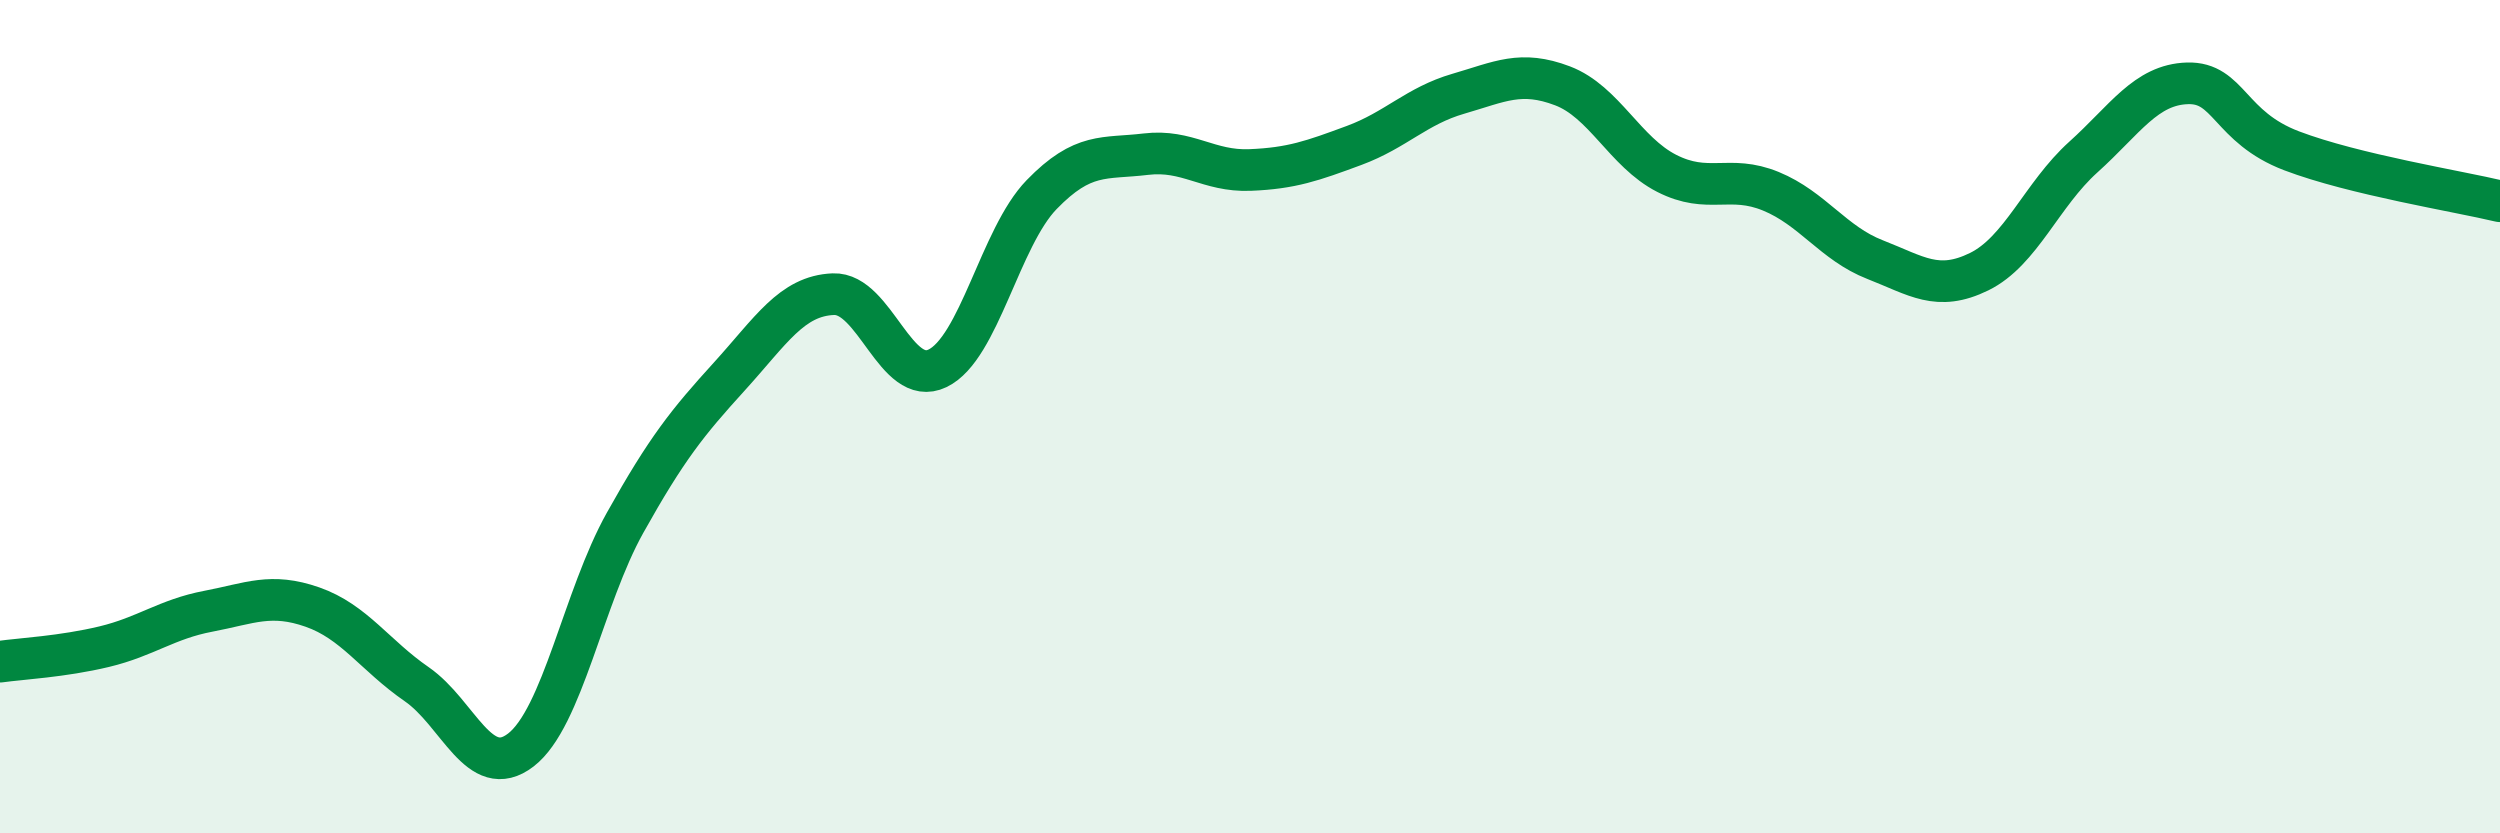
    <svg width="60" height="20" viewBox="0 0 60 20" xmlns="http://www.w3.org/2000/svg">
      <path
        d="M 0,15.88 C 0.5,15.81 1.5,15.76 2.5,15.52 C 3.5,15.28 4,14.86 5,14.67 C 6,14.48 6.5,14.22 7.5,14.57 C 8.5,14.92 9,15.73 10,16.42 C 11,17.11 11.5,18.77 12.5,18 C 13.5,17.23 14,14.34 15,12.55 C 16,10.76 16.5,10.14 17.5,9.04 C 18.5,7.94 19,7.1 20,7.06 C 21,7.02 21.5,9.32 22.5,8.84 C 23.5,8.36 24,5.7 25,4.67 C 26,3.64 26.5,3.82 27.5,3.7 C 28.5,3.58 29,4.12 30,4.08 C 31,4.04 31.5,3.86 32.5,3.49 C 33.5,3.12 34,2.54 35,2.25 C 36,1.96 36.5,1.68 37.5,2.06 C 38.5,2.44 39,3.65 40,4.16 C 41,4.67 41.5,4.18 42.5,4.59 C 43.5,5 44,5.84 45,6.23 C 46,6.62 46.5,7.01 47.5,6.52 C 48.5,6.03 49,4.67 50,3.77 C 51,2.87 51.5,2.03 52.5,2 C 53.5,1.97 53.5,3.05 55,3.62 C 56.5,4.19 59,4.59 60,4.83L60 20L0 20Z"
        fill="#008740"
        opacity="0.1"
        stroke-linecap="round"
        stroke-linejoin="round"
      />
      <path
        d="M 0,15.88 C 0.5,15.81 1.5,15.76 2.5,15.52 C 3.5,15.28 4,14.86 5,14.67 C 6,14.48 6.5,14.22 7.5,14.57 C 8.5,14.92 9,15.73 10,16.42 C 11,17.11 11.5,18.77 12.5,18 C 13.5,17.23 14,14.34 15,12.55 C 16,10.76 16.5,10.14 17.5,9.04 C 18.5,7.94 19,7.1 20,7.06 C 21,7.02 21.5,9.32 22.5,8.84 C 23.5,8.36 24,5.7 25,4.67 C 26,3.64 26.5,3.82 27.5,3.7 C 28.5,3.58 29,4.12 30,4.08 C 31,4.04 31.5,3.86 32.5,3.49 C 33.5,3.12 34,2.54 35,2.25 C 36,1.96 36.5,1.68 37.5,2.06 C 38.5,2.44 39,3.65 40,4.16 C 41,4.67 41.5,4.18 42.5,4.59 C 43.5,5 44,5.84 45,6.23 C 46,6.62 46.5,7.01 47.5,6.52 C 48.5,6.03 49,4.67 50,3.77 C 51,2.87 51.5,2.03 52.5,2 C 53.5,1.97 53.5,3.05 55,3.62 C 56.5,4.19 59,4.59 60,4.83"
        stroke="#008740"
        stroke-width="1"
        fill="none"
        stroke-linecap="round"
        stroke-linejoin="round"
      />
    </svg>
  